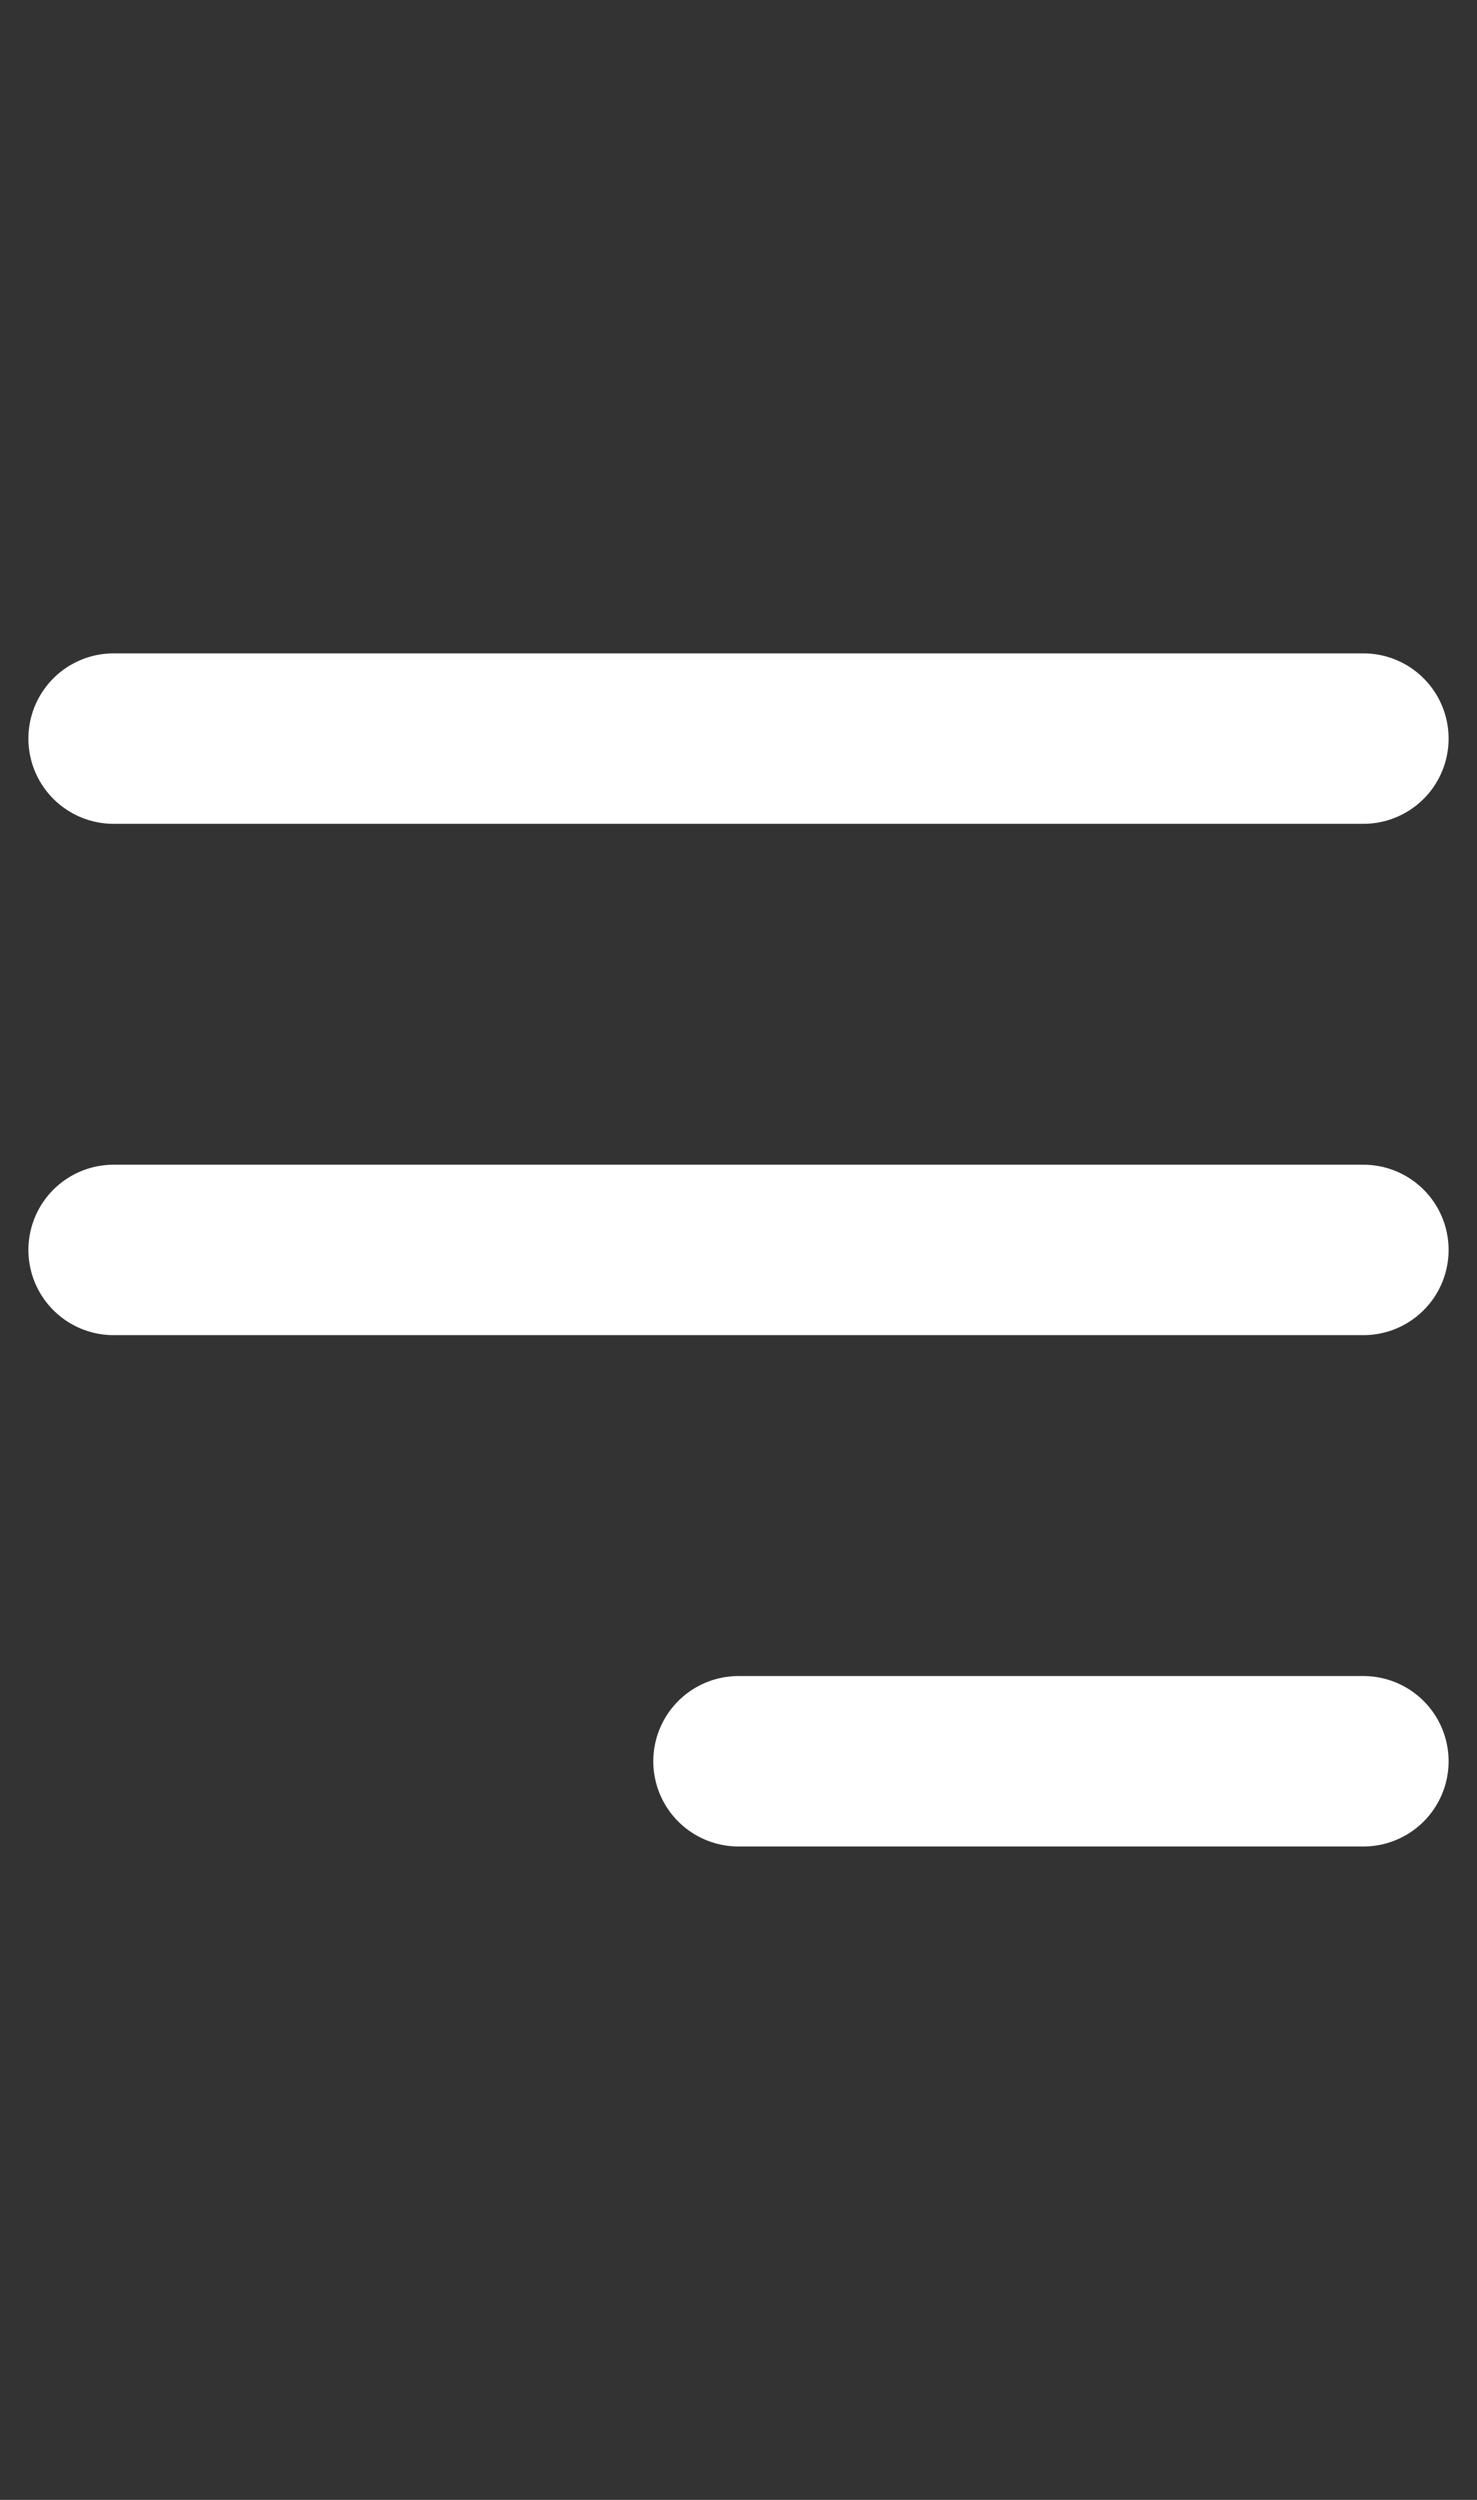 <svg width="26" height="44" viewBox="0 0 26 44" fill="none" xmlns="http://www.w3.org/2000/svg">
<rect x="0" y="0" width="26" height="44" fill="#333333" stroke="none"/>
<path d="M2 13H24" stroke="white" stroke-width="3" stroke-linecap="round"/>
<path d="M2 22H24" stroke="white" stroke-width="3" stroke-linecap="round"/>
<path d="M13 31H24" stroke="white" stroke-width="3" stroke-linecap="round"/>
</svg>
